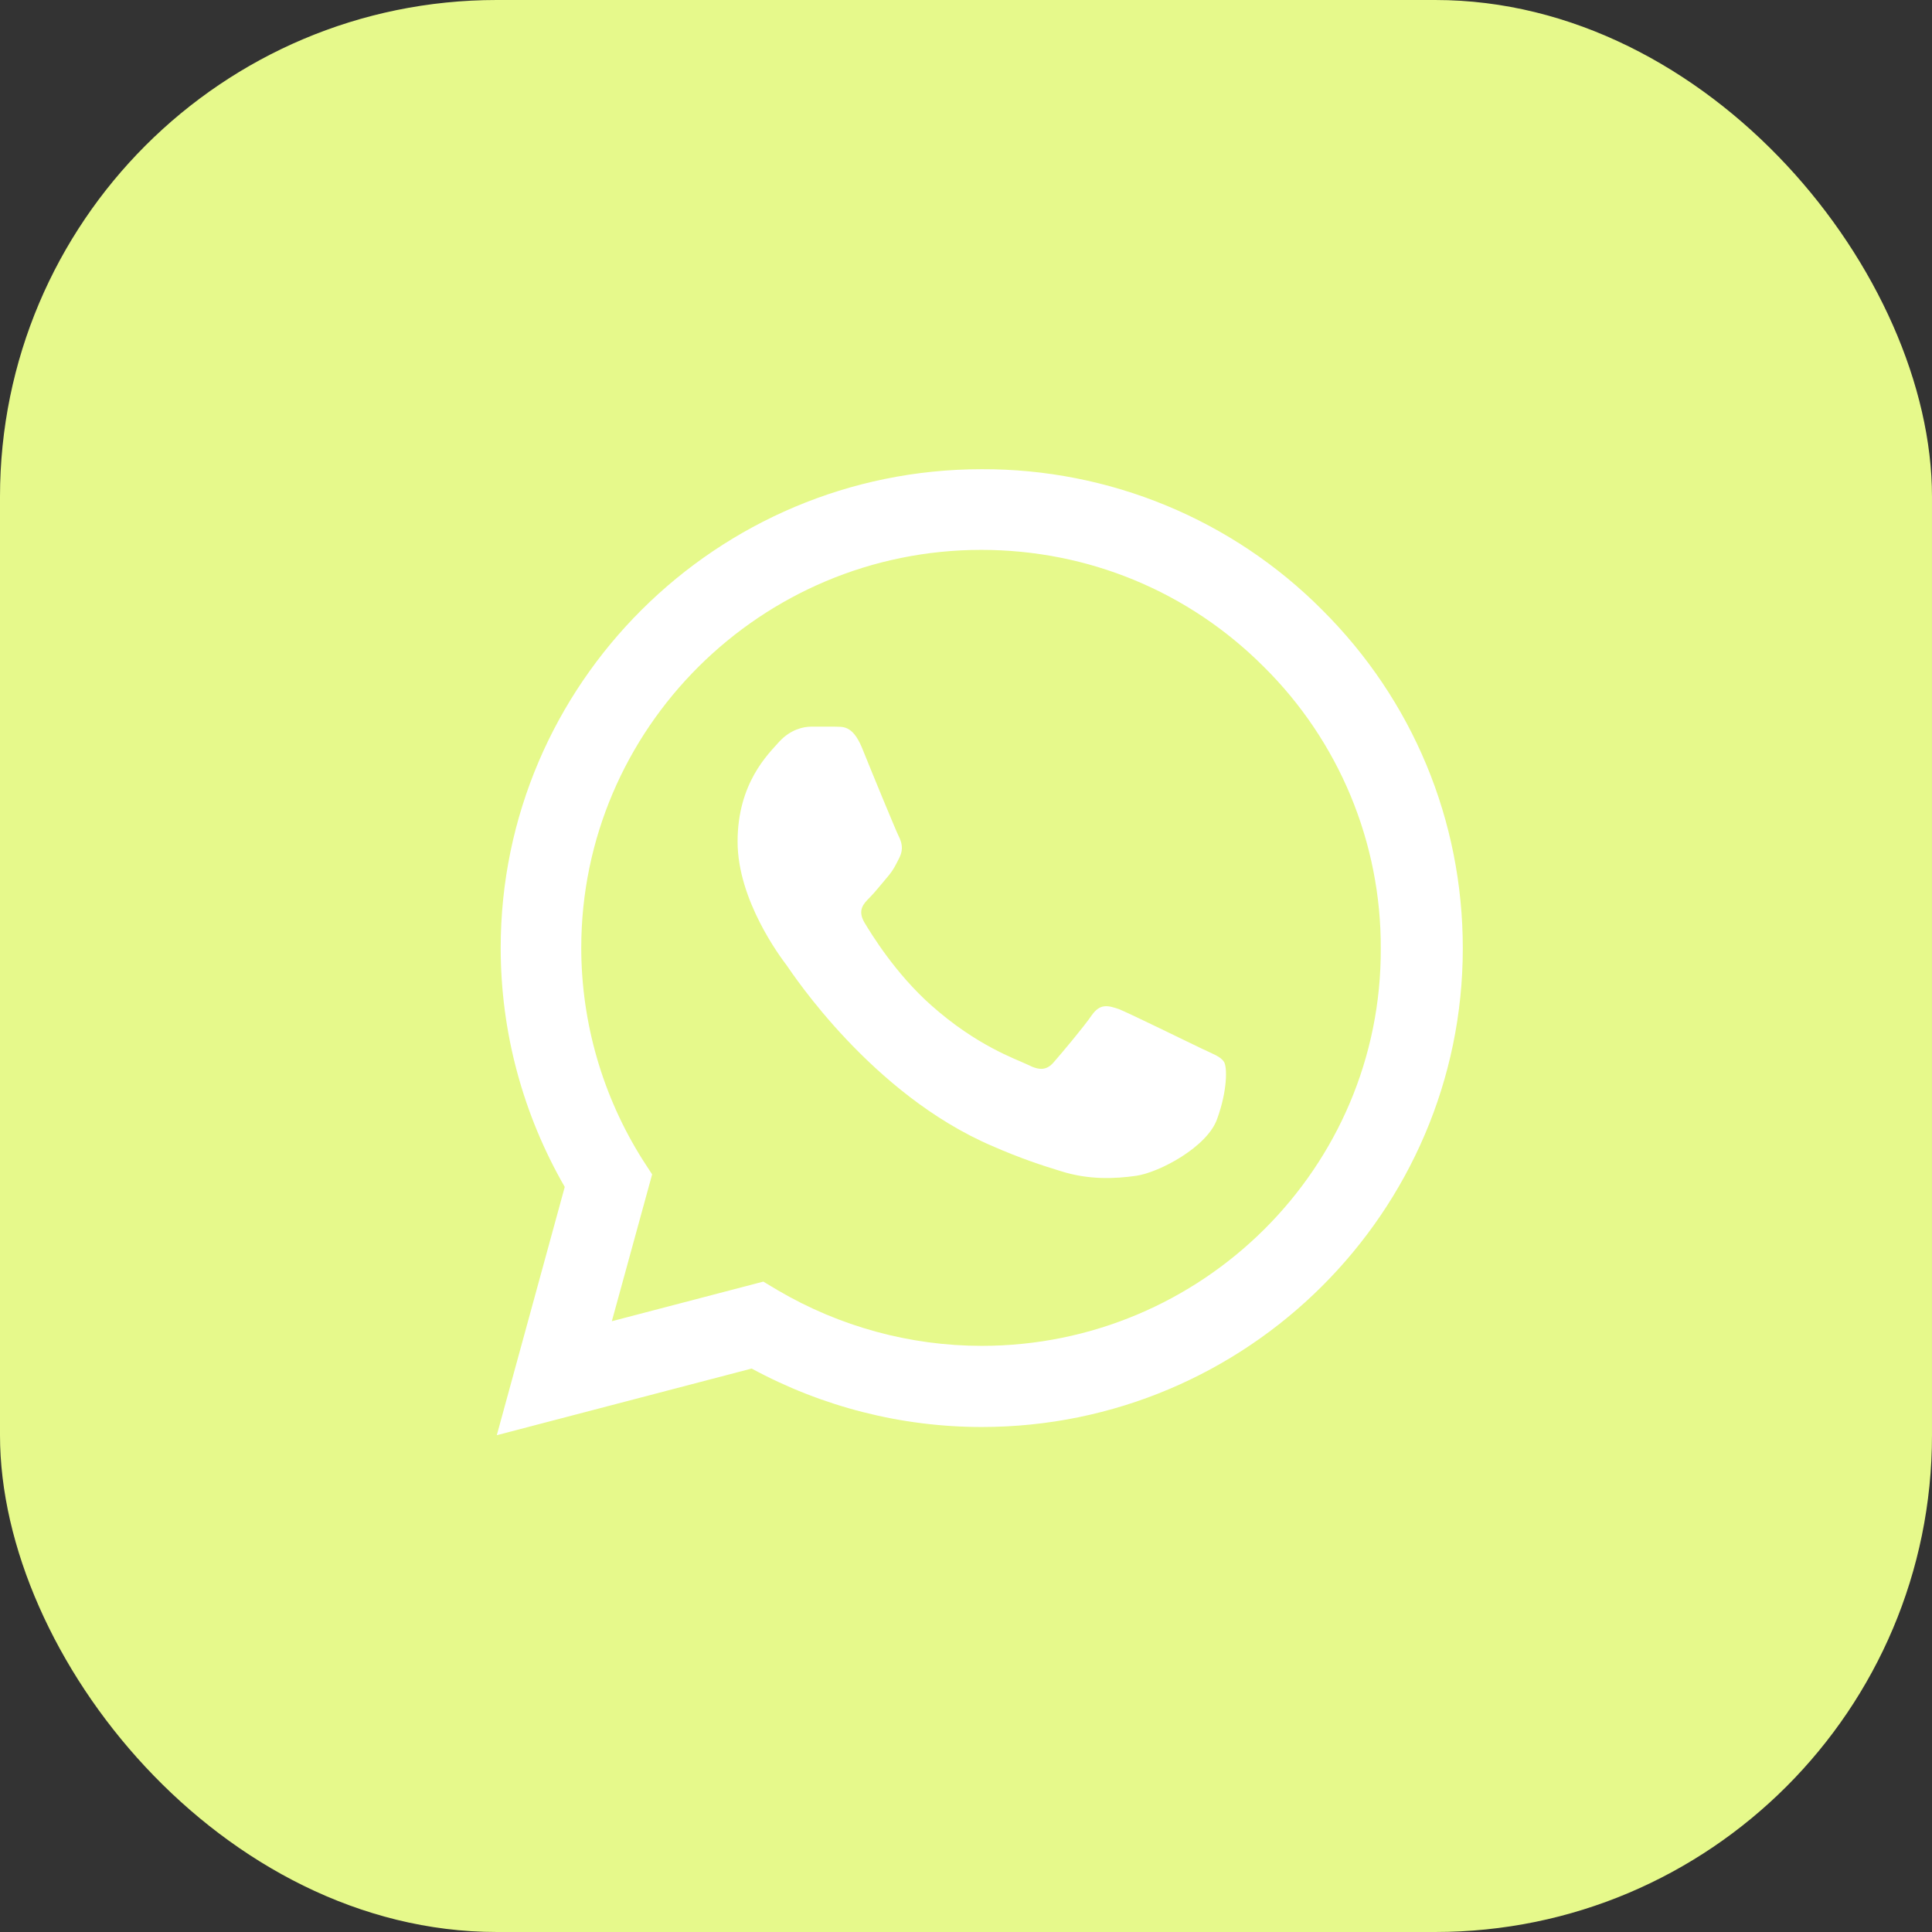 <?xml version="1.0" encoding="UTF-8"?> <svg xmlns="http://www.w3.org/2000/svg" width="70" height="70" viewBox="0 0 70 70" fill="none"><rect x="0" y="0" width="70" height="70" fill="#333333" stroke="none"/><rect width="70" height="70" rx="18" fill="#E6F98B"></rect><path d="M47.9 22.093C46.287 20.472 44.366 19.188 42.249 18.313C40.133 17.439 37.862 16.992 35.57 17C25.967 17 18.141 24.788 18.141 34.343C18.141 37.405 18.95 40.38 20.462 43.005L18 52L27.234 49.585C29.784 50.968 32.651 51.703 35.57 51.703C45.173 51.703 53 43.915 53 34.36C53 29.723 51.188 25.365 47.9 22.093ZM35.57 48.763C32.967 48.763 30.417 48.062 28.183 46.75L27.656 46.435L22.168 47.87L23.628 42.55L23.276 42.008C21.83 39.71 21.062 37.054 21.06 34.343C21.06 26.398 27.568 19.923 35.553 19.923C39.422 19.923 43.063 21.428 45.789 24.158C47.139 25.494 48.209 27.084 48.937 28.836C49.664 30.587 50.035 32.465 50.028 34.36C50.063 42.305 43.555 48.763 35.57 48.763ZM43.52 37.983C43.08 37.773 40.935 36.722 40.548 36.565C40.143 36.425 39.862 36.355 39.563 36.775C39.264 37.212 38.437 38.193 38.191 38.472C37.945 38.77 37.681 38.805 37.241 38.578C36.801 38.367 35.395 37.895 33.741 36.425C32.44 35.27 31.578 33.853 31.314 33.415C31.068 32.978 31.279 32.75 31.508 32.523C31.701 32.33 31.947 32.015 32.158 31.77C32.369 31.525 32.457 31.333 32.598 31.053C32.739 30.755 32.668 30.51 32.563 30.3C32.457 30.09 31.578 27.955 31.226 27.08C30.874 26.24 30.505 26.345 30.241 26.328H29.397C29.098 26.328 28.641 26.433 28.236 26.87C27.849 27.308 26.724 28.358 26.724 30.493C26.724 32.628 28.289 34.693 28.5 34.972C28.711 35.27 31.578 39.645 35.94 41.517C36.977 41.972 37.786 42.235 38.42 42.428C39.457 42.76 40.407 42.708 41.163 42.602C42.008 42.48 43.749 41.553 44.1 40.538C44.47 39.523 44.47 38.665 44.347 38.472C44.224 38.28 43.96 38.193 43.52 37.983Z" fill="white"></path></svg> 